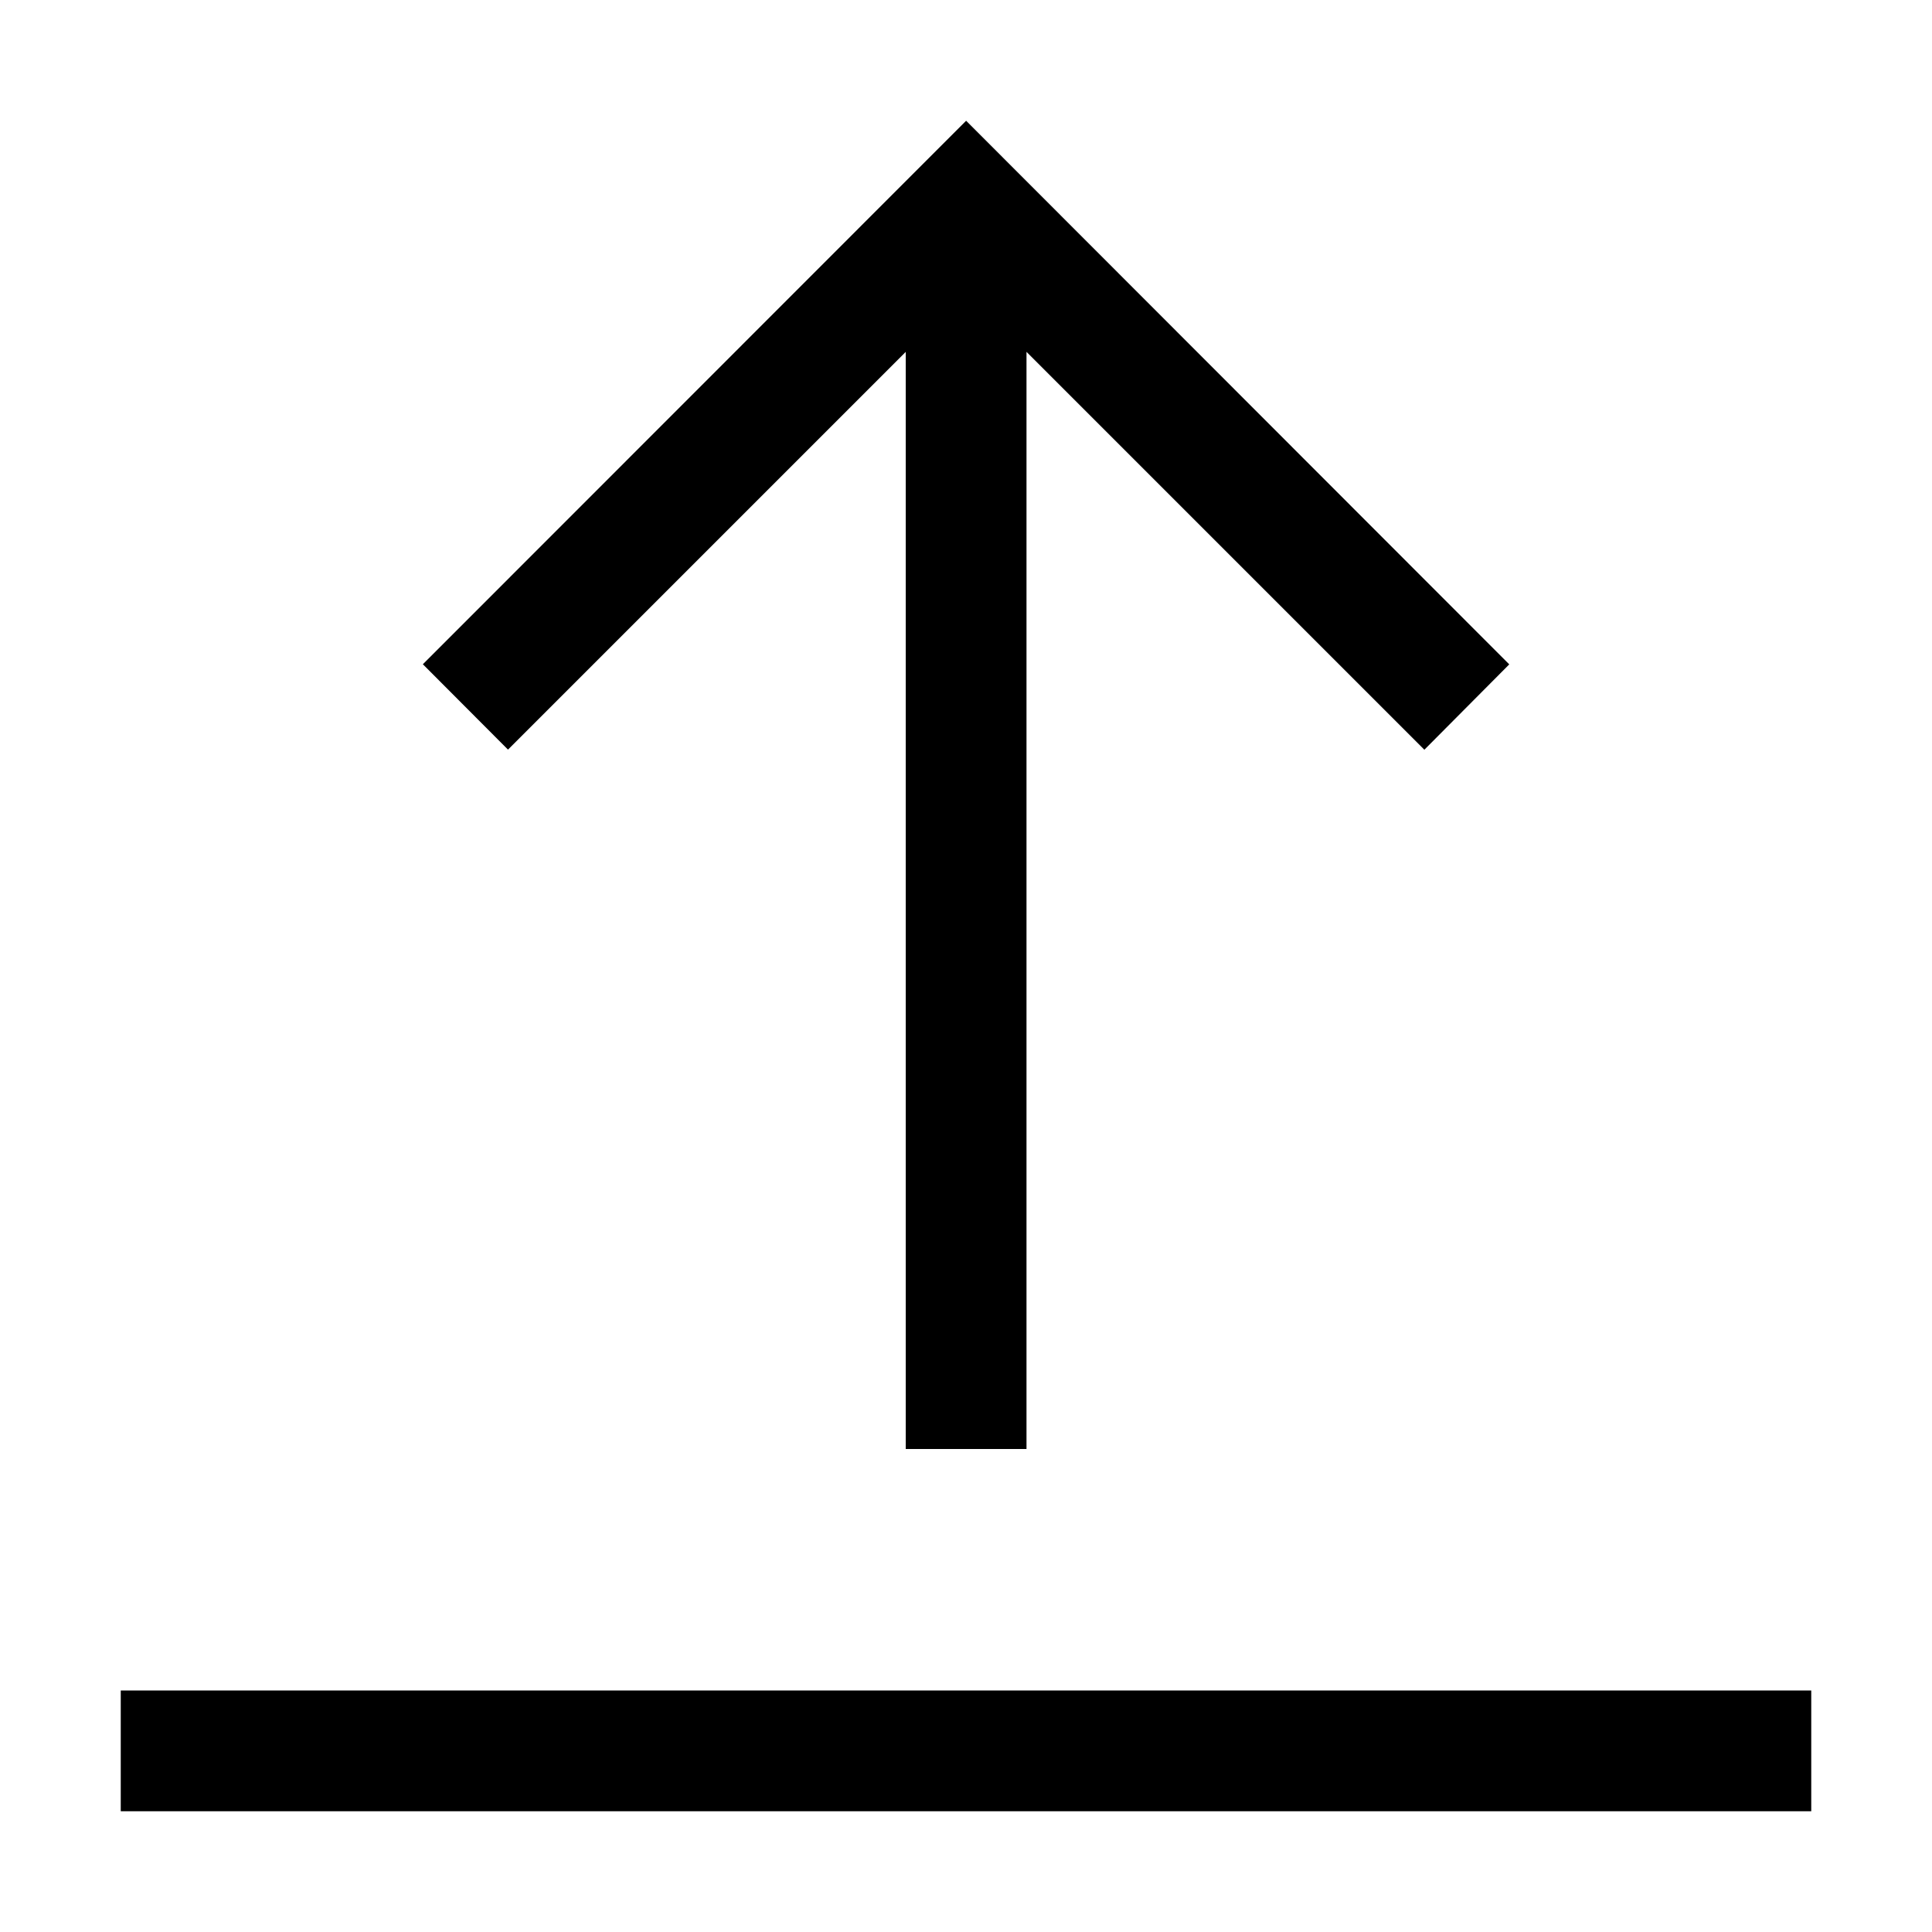 <svg version="1.1" viewBox="0 0 16 16" xmlns="http://www.w3.org/2000/svg" xmlns:xlink="http://www.w3.org/1999/xlink"><g><path d="M0,0h14v1h-14Z" transform="translate(1, 14)"></path><path d="M3.999,1.914v9.086h1v-9.086l3.295,3.295l0.703,-0.707l-4.498,-4.502l-4.499,4.501l0.705,0.707Z" transform="translate(3.502, 1)"></path></g></svg>